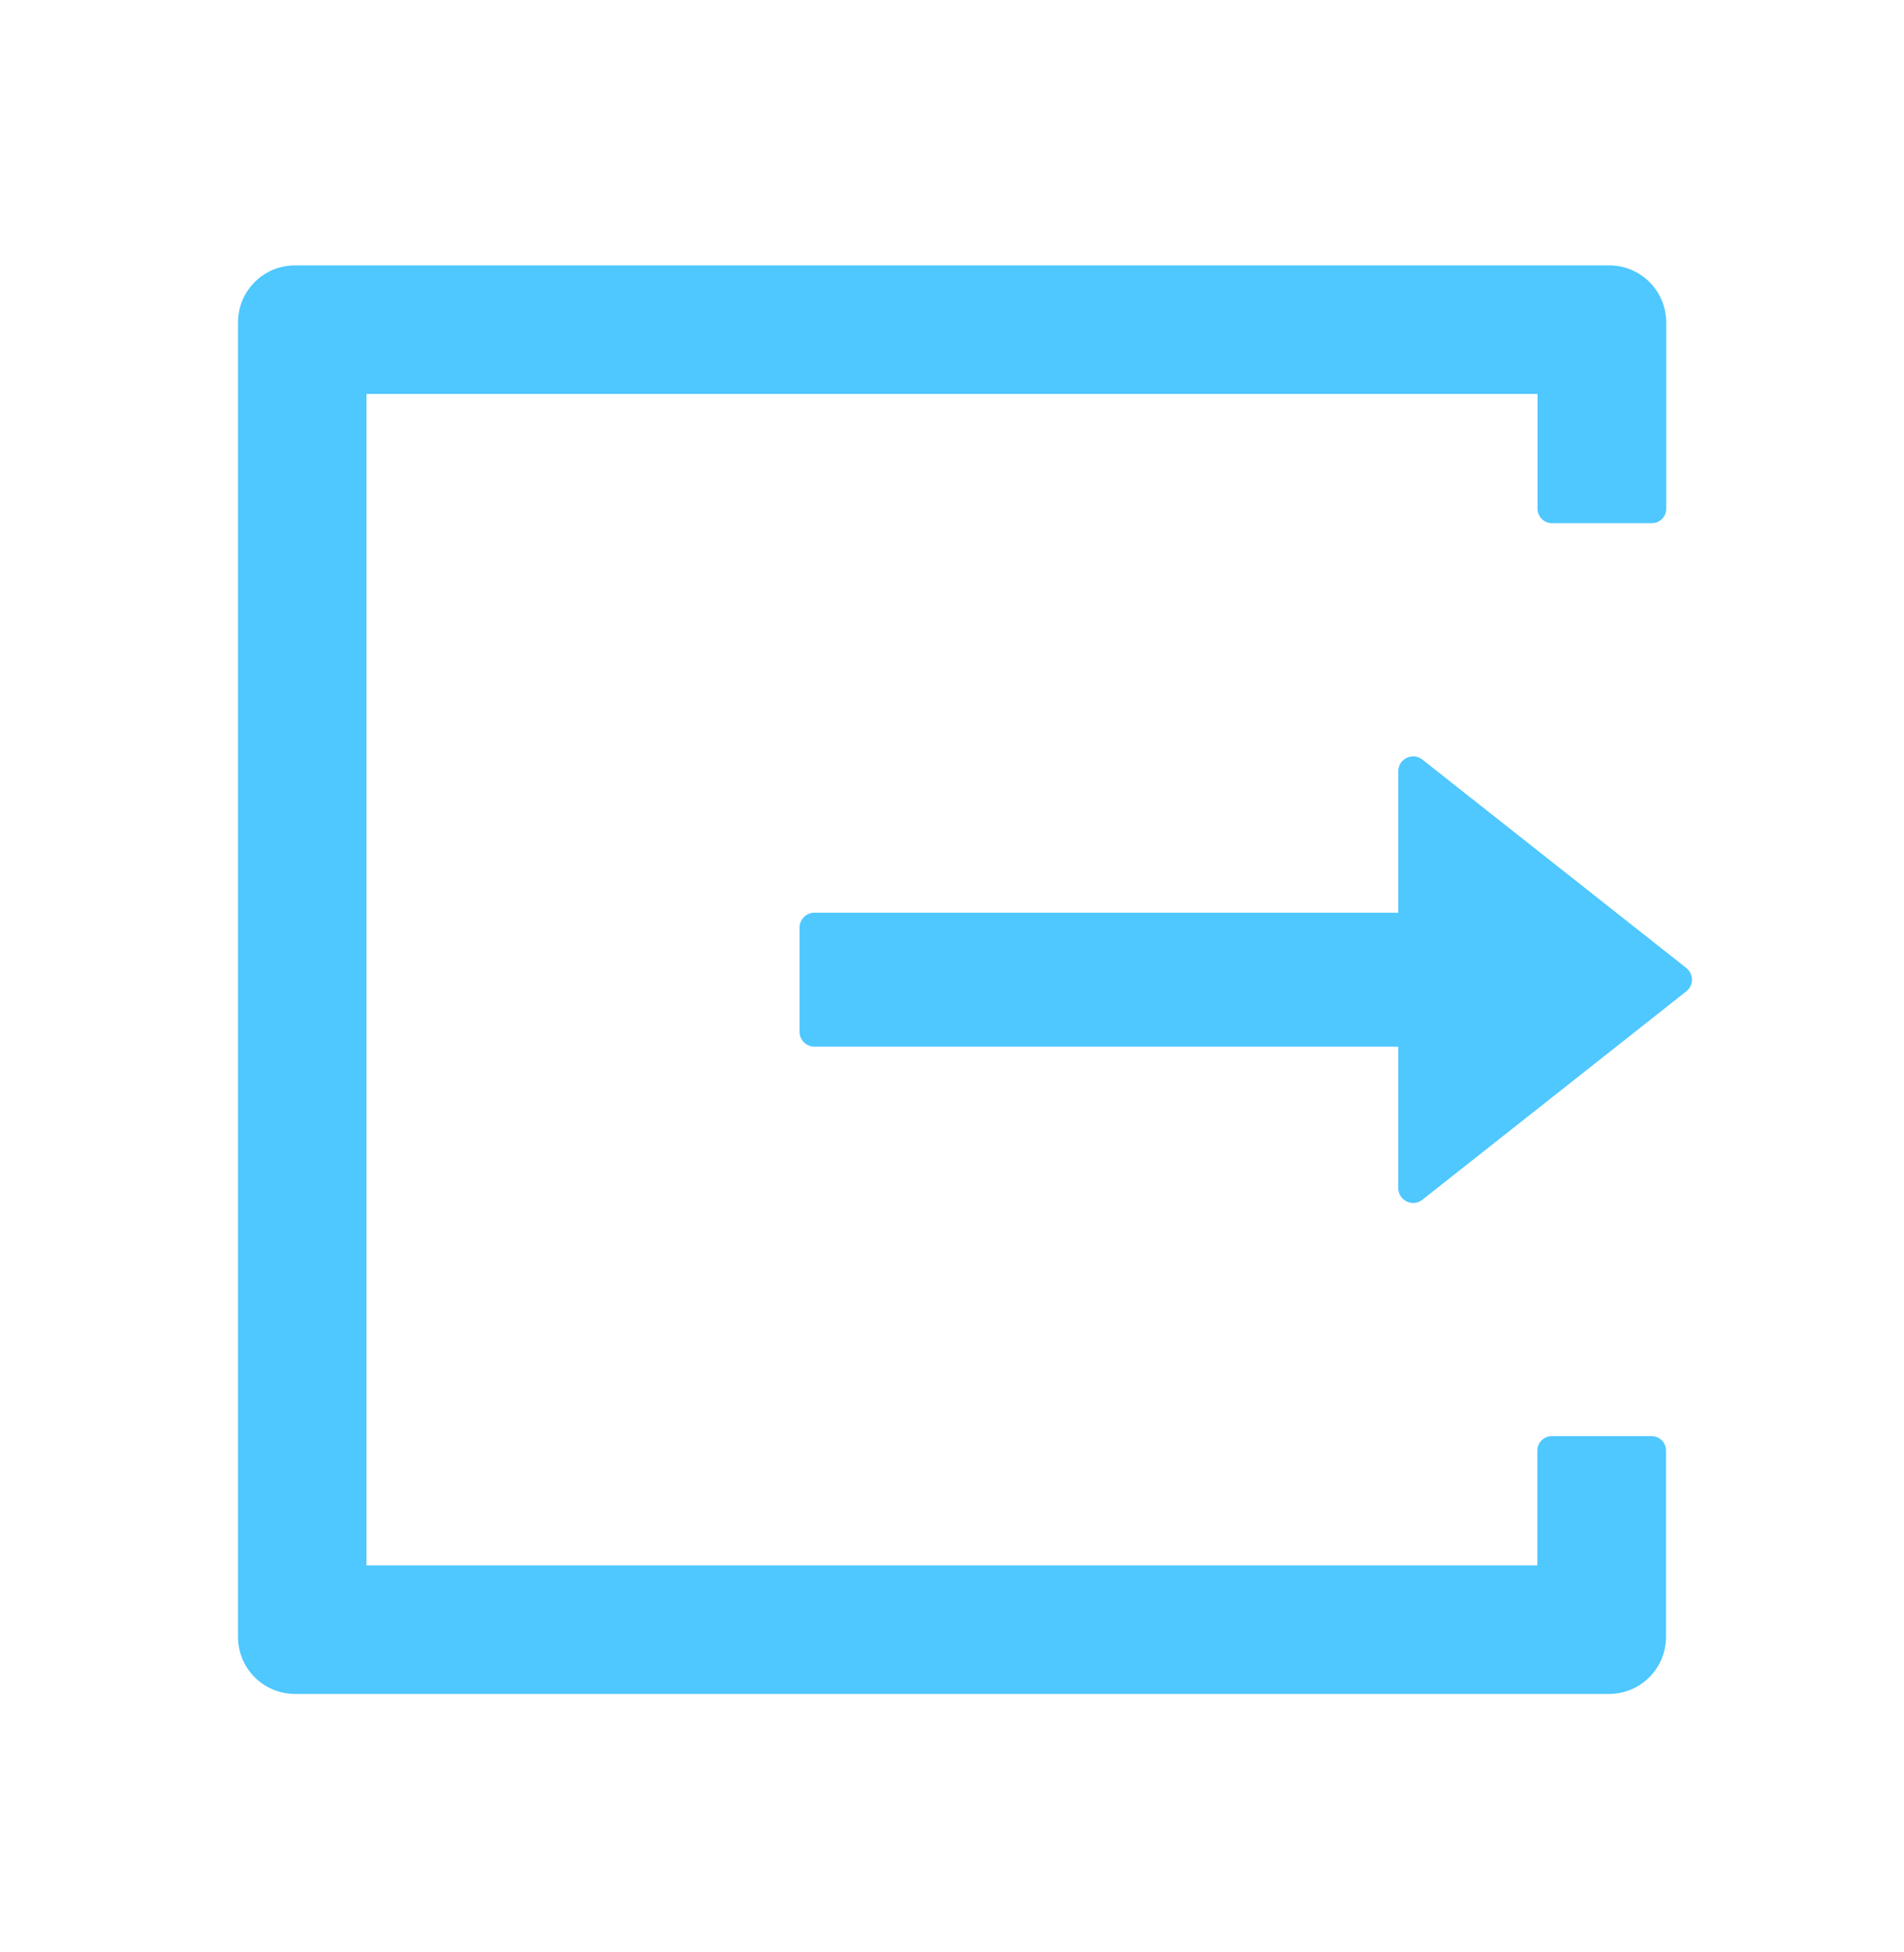 <svg xmlns="http://www.w3.org/2000/svg" width="40" height="41" viewBox="0 0 40 41" fill="none"><path d="M34.699 30.159H32.598C32.434 30.159 32.297 30.296 32.297 30.46V32.874H7.699V8.272H32.301V10.687C32.301 10.851 32.438 10.987 32.602 10.987H34.703C34.867 10.987 35.004 10.854 35.004 10.687V6.772C35.004 6.108 34.469 5.573 33.805 5.573H6.199C5.535 5.573 5 6.108 5 6.772V34.374C5 35.038 5.535 35.573 6.199 35.573H33.801C34.465 35.573 35 35.038 35 34.374V30.46C35 30.292 34.863 30.159 34.699 30.159ZM35.426 20.327L29.883 15.952C29.676 15.788 29.375 15.937 29.375 16.198V19.167H17.109C16.938 19.167 16.797 19.308 16.797 19.48V21.667C16.797 21.839 16.938 21.98 17.109 21.98H29.375V24.948C29.375 25.21 29.68 25.358 29.883 25.194L35.426 20.819C35.463 20.79 35.493 20.753 35.514 20.71C35.535 20.668 35.546 20.621 35.546 20.573C35.546 20.526 35.535 20.479 35.514 20.436C35.493 20.394 35.463 20.356 35.426 20.327V20.327Z" fill="#4FC7FF"></path></svg>